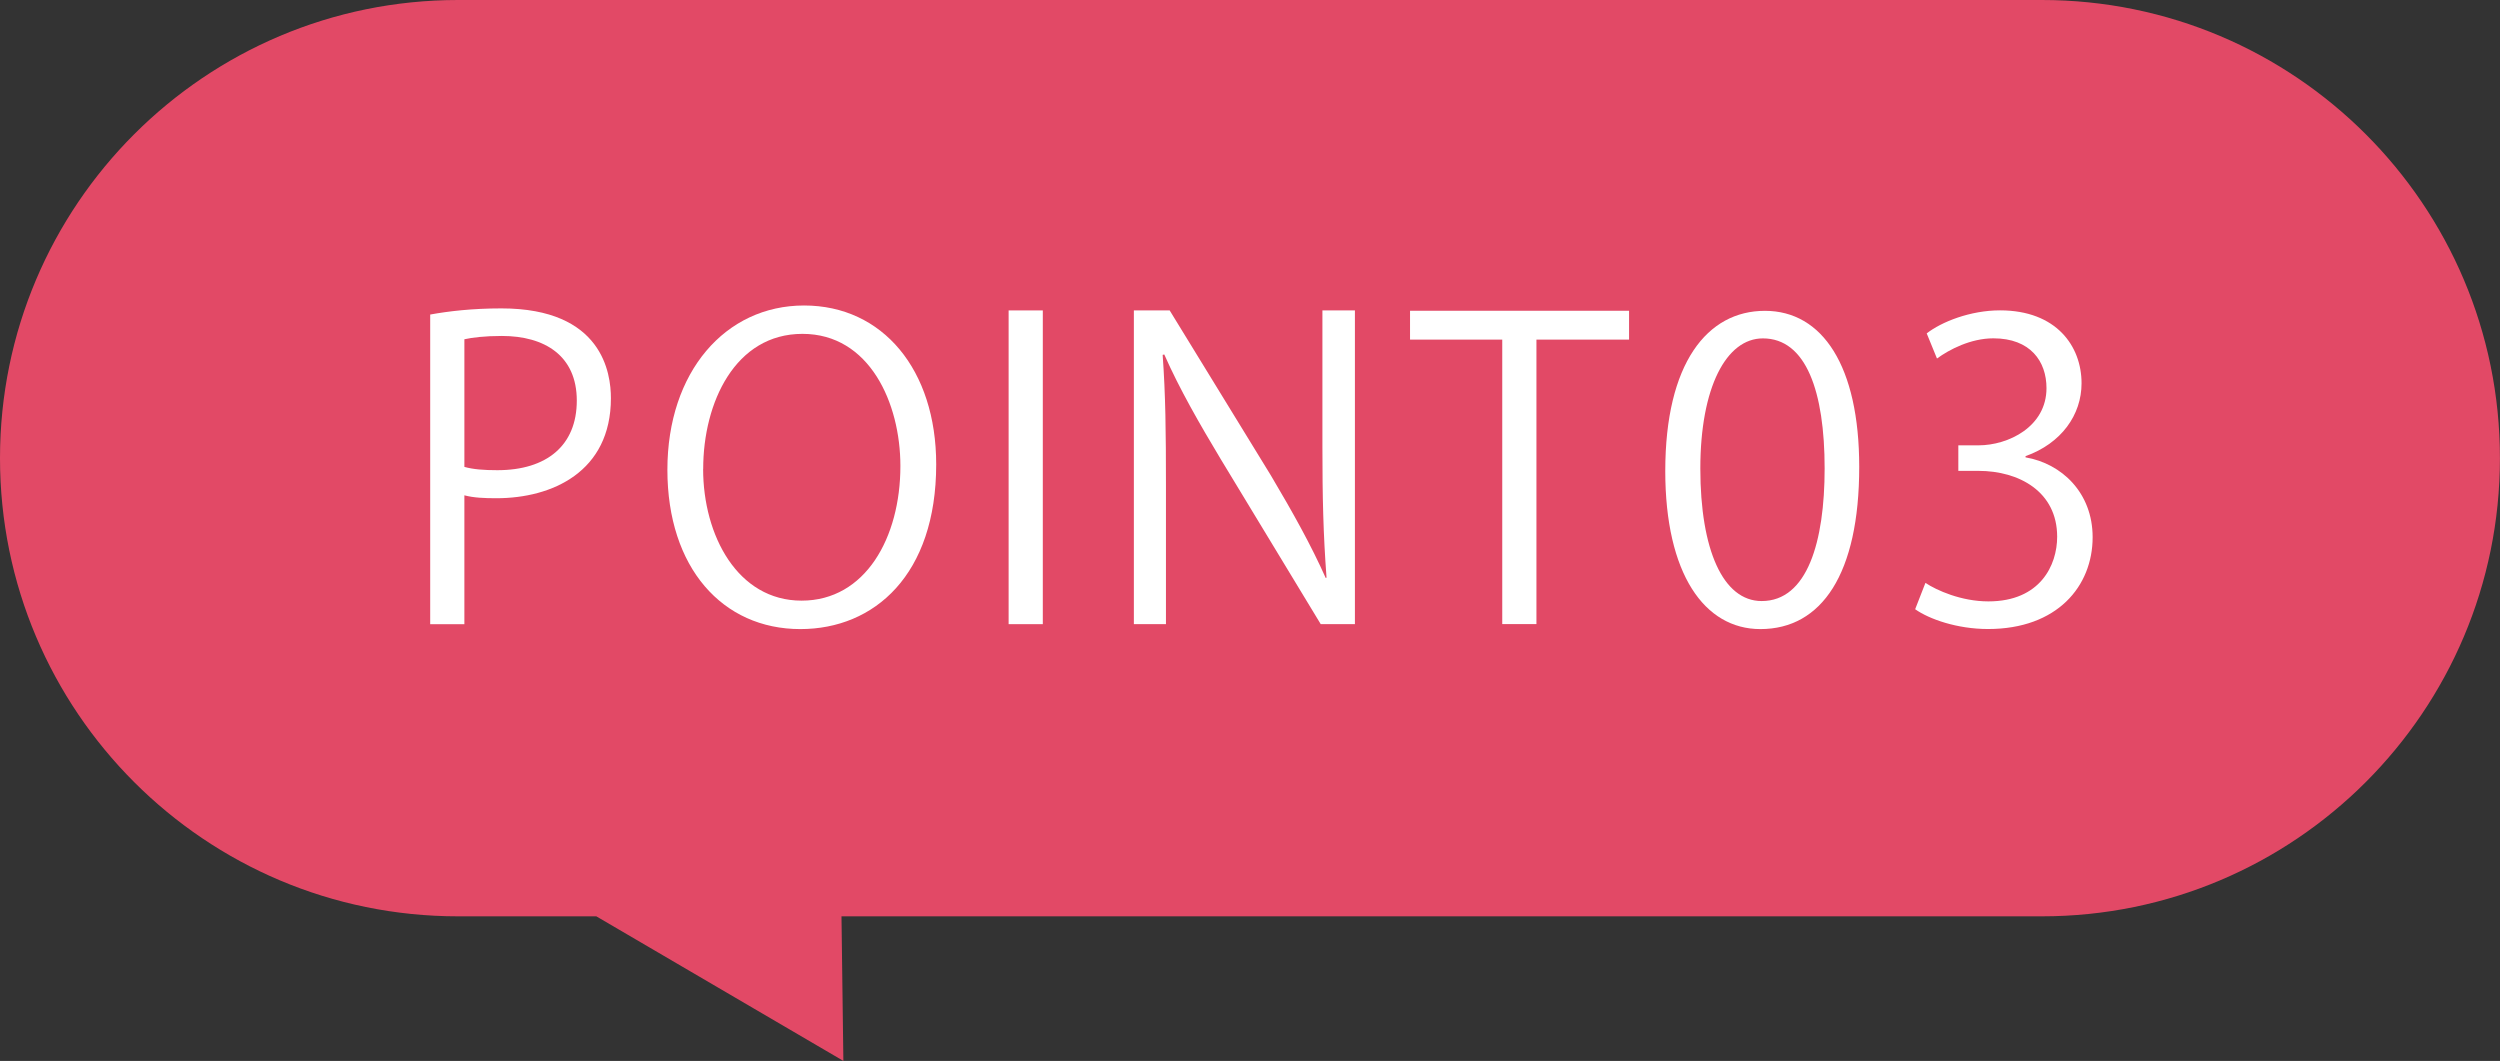 <?xml version="1.0" encoding="UTF-8"?><svg id="_レイヤー_2" xmlns="http://www.w3.org/2000/svg" viewBox="0 0 370.06 157.04"><rect x="0" y="0" width="370.06" height="157.04" fill="#333333" stroke="none"/><defs><style>.cls-1{fill:#e24966;}.cls-2{fill:#fff;}</style></defs><g id="_治験とは"><path class="cls-1" d="M302.23,0H67.82C30.37,0,0,30.37,0,67.82h0c0,37.46,30.37,67.82,67.82,67.82h20.45l36.57,21.4-.28-21.4h177.67c37.46,0,67.82-30.37,67.82-67.82h0c0-37.46-30.37-67.82-67.82-67.82Z"/><path class="cls-2" d="M63.68,46.56c2.68-.49,6.22-.91,10.54-.91,14.99,0,16.21,9.63,16.21,13.29,0,10.91-8.71,14.81-16.94,14.81-1.77,0-3.35-.06-4.75-.43v19.08h-5.06v-45.83ZM68.74,69.11c1.28.37,2.92.49,4.88.49,7.31,0,11.76-3.66,11.76-10.3s-4.75-9.57-11.09-9.57c-2.56,0-4.45.24-5.55.49v18.89Z"/><path class="cls-2" d="M138.58,68.74c0,16.33-9.14,24.38-20.11,24.38-11.52,0-19.68-9.08-19.68-23.58s8.59-24.32,20.23-24.32,19.56,9.51,19.56,23.52ZM104.08,69.41c0,9.87,5.12,19.5,14.57,19.5s14.63-9.32,14.63-19.93c0-9.32-4.57-19.56-14.5-19.56s-14.69,10.12-14.69,19.99Z"/><path class="cls-2" d="M149.3,45.95h5.06v46.44h-5.06v-46.44Z"/><path class="cls-2" d="M200.56,92.39h-5.06l-14.81-24.44c-3.11-5.18-6.09-10.36-8.35-15.48l-.24.06c.43,5.91.49,11.34.49,19.38v20.48h-4.75v-46.44h5.3l14.99,24.44c3.29,5.55,5.97,10.36,8.11,15.17l.12-.06c-.49-6.46-.61-12.01-.61-19.32v-20.23h4.81v46.44Z"/><path class="cls-2" d="M241.14,50.27h-13.71v42.11h-5.06v-42.11h-13.65v-4.27h32.42v4.27Z"/><path class="cls-2" d="M246.5,69.72c0-15.97,6.22-23.71,14.75-23.71s13.96,8.17,13.96,23.1c0,15.84-5.55,24.01-14.63,24.01-8.29,0-14.08-8.17-14.08-23.4ZM270.09,69.35c0-11.4-2.74-19.26-9.14-19.26-5.42,0-9.26,7.25-9.26,19.26s3.35,19.62,9.08,19.62c6.76,0,9.32-8.78,9.32-19.62Z"/><path class="cls-2" d="M299.83,67.7c5.36.92,9.93,5.24,9.93,11.82,0,7.25-5.24,13.59-15.48,13.59-4.57,0-8.71-1.46-10.79-2.93l1.52-3.9c1.65,1.1,5.3,2.74,9.32,2.74,7.68,0,10.18-5.36,10.18-9.57,0-6.7-5.67-9.75-11.64-9.75h-2.99v-3.78h2.99c4.39,0,10.06-2.74,10.06-8.47,0-3.96-2.38-7.37-7.86-7.37-3.35,0-6.52,1.65-8.35,2.99l-1.52-3.72c2.19-1.71,6.46-3.41,10.85-3.41,8.35,0,12.07,5.3,12.07,10.79,0,4.69-2.99,8.9-8.29,10.79v.18Z"/></g></svg>